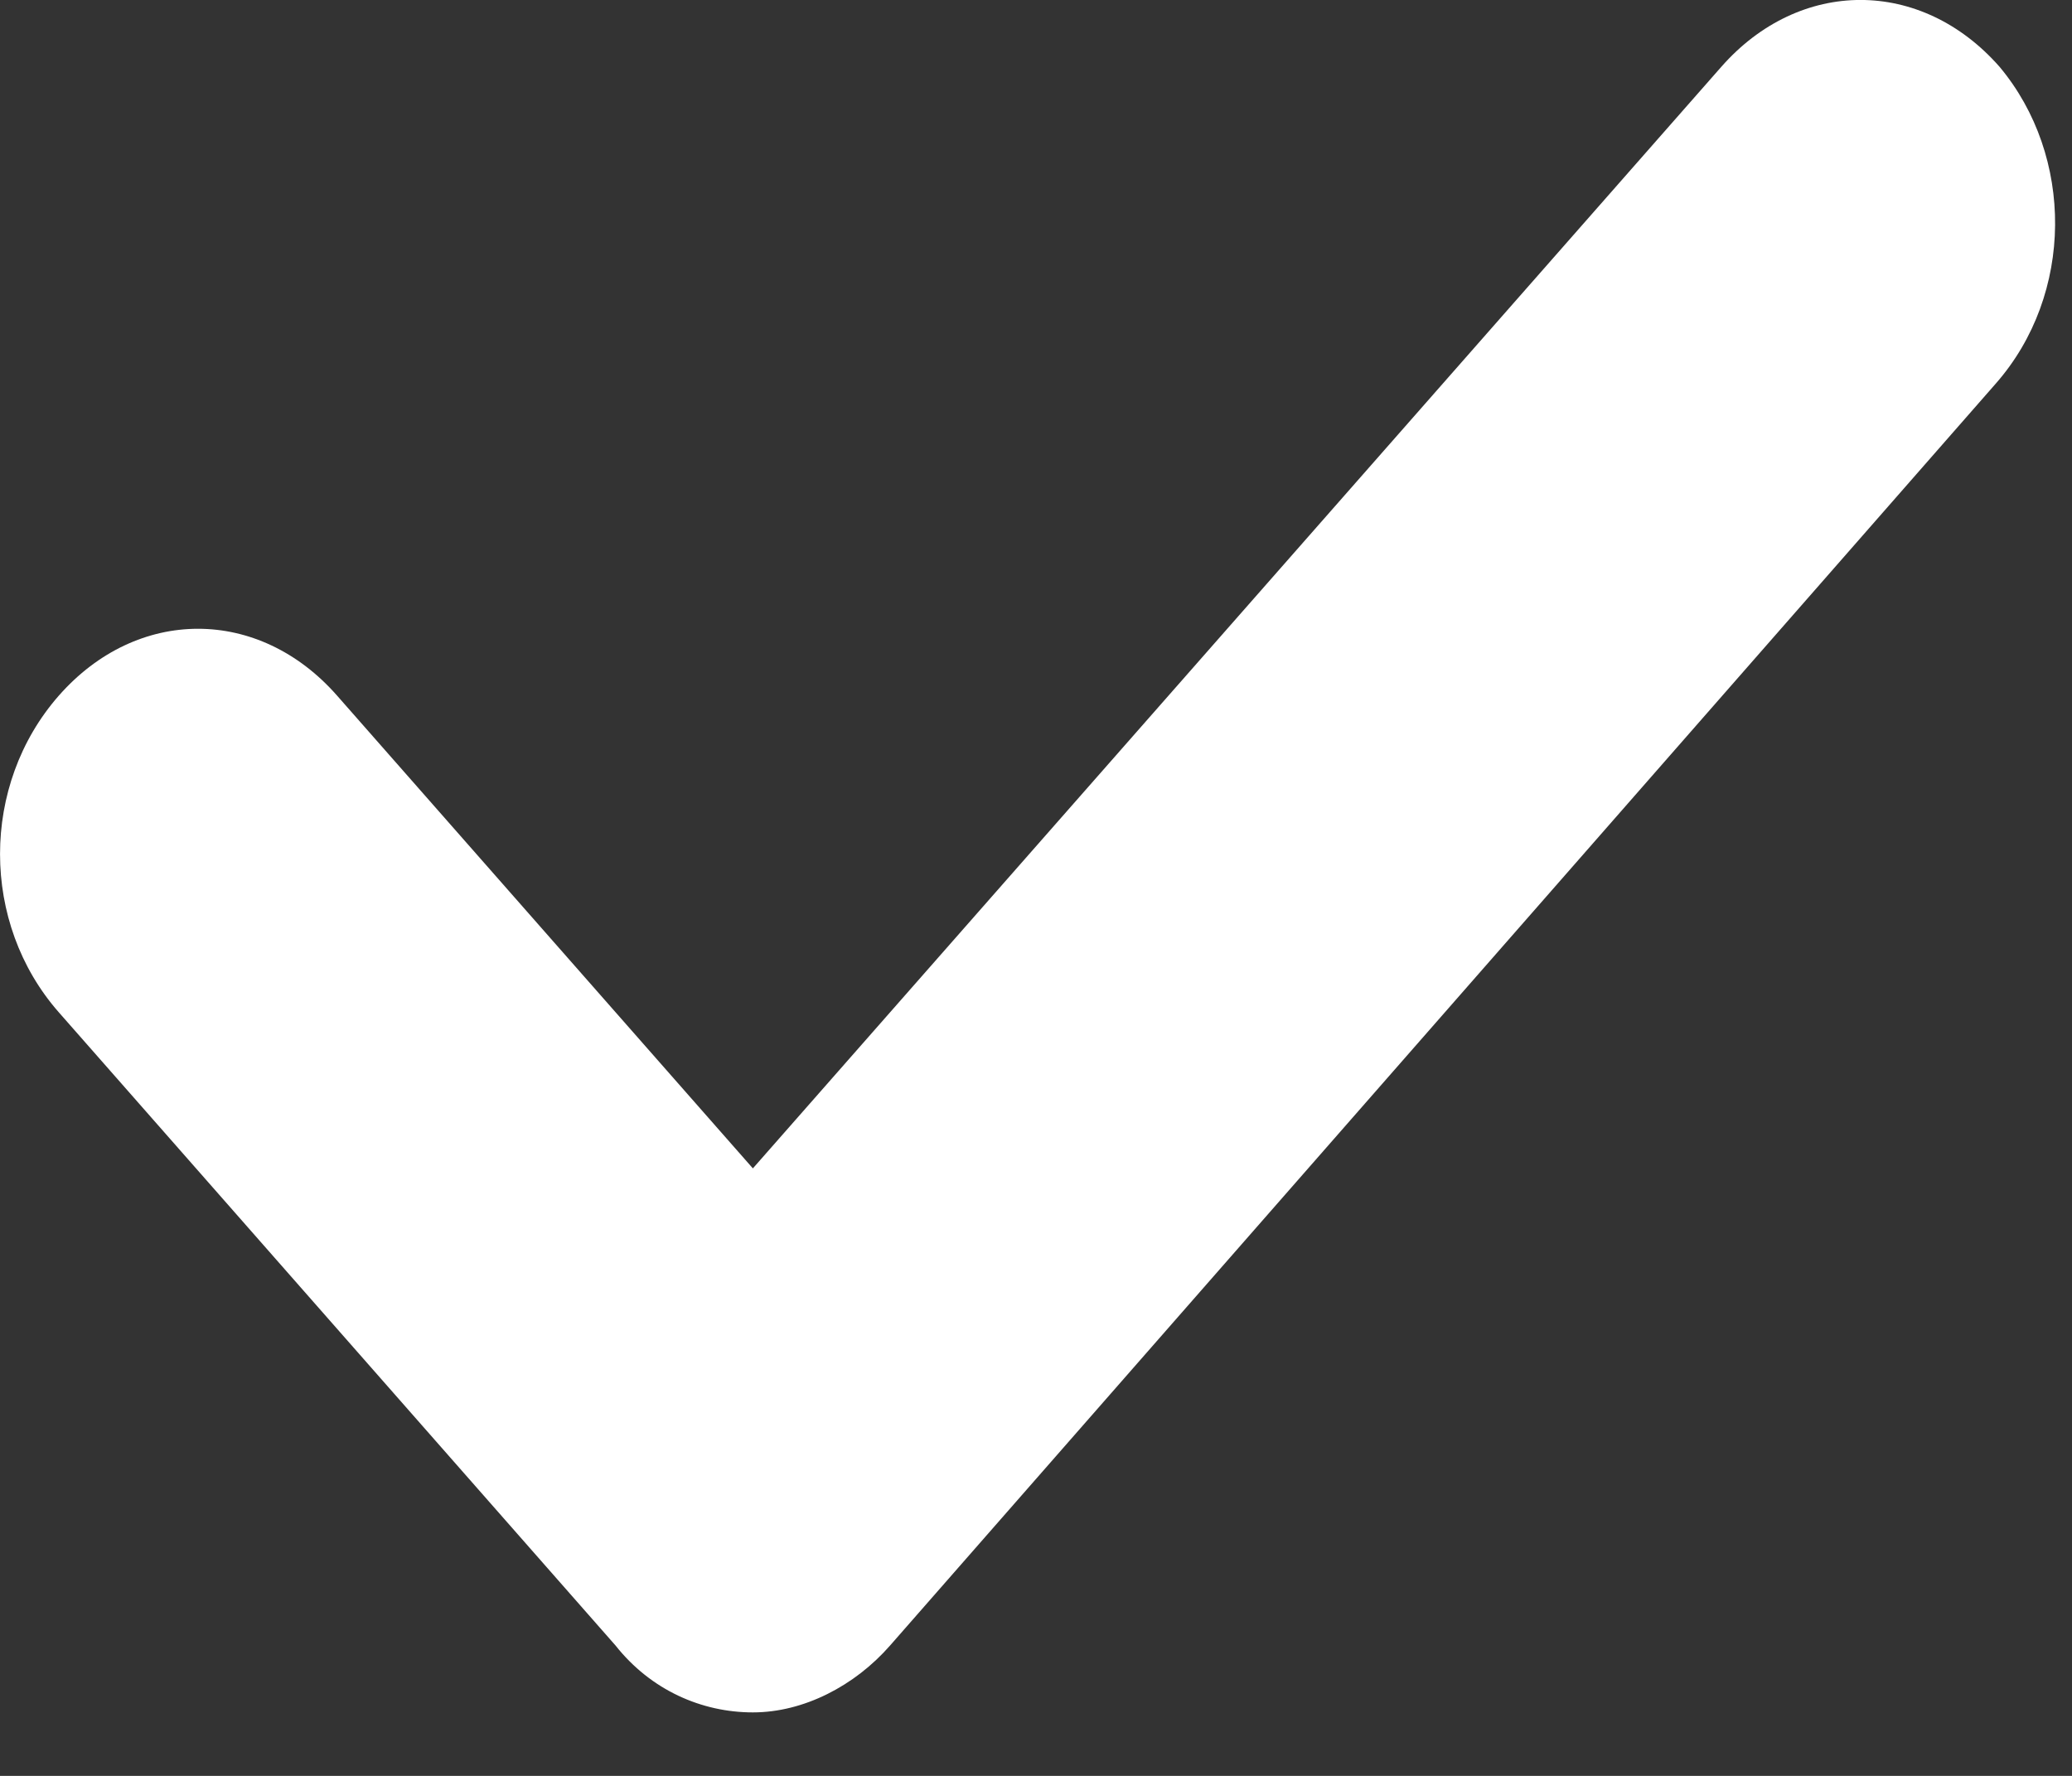 <svg width="14" height="12" viewBox="0 0 14 12" fill="none" xmlns="http://www.w3.org/2000/svg">
<rect x="0" y="0" width="14" height="12" fill="#333333" stroke="none"/>
<path d="M13.485 2.592L6.014 11.119C5.776 11.391 5.431 11.571 5.087 11.571C4.742 11.571 4.398 11.421 4.159 11.119L0.397 6.84C-0.132 6.238 -0.132 5.304 0.397 4.701C0.927 4.098 1.749 4.098 2.278 4.701L5.087 7.895L11.63 0.452C12.16 -0.151 12.982 -0.151 13.511 0.452C14.015 1.055 14.015 1.989 13.485 2.592Z" fill="white"/>
</svg>
